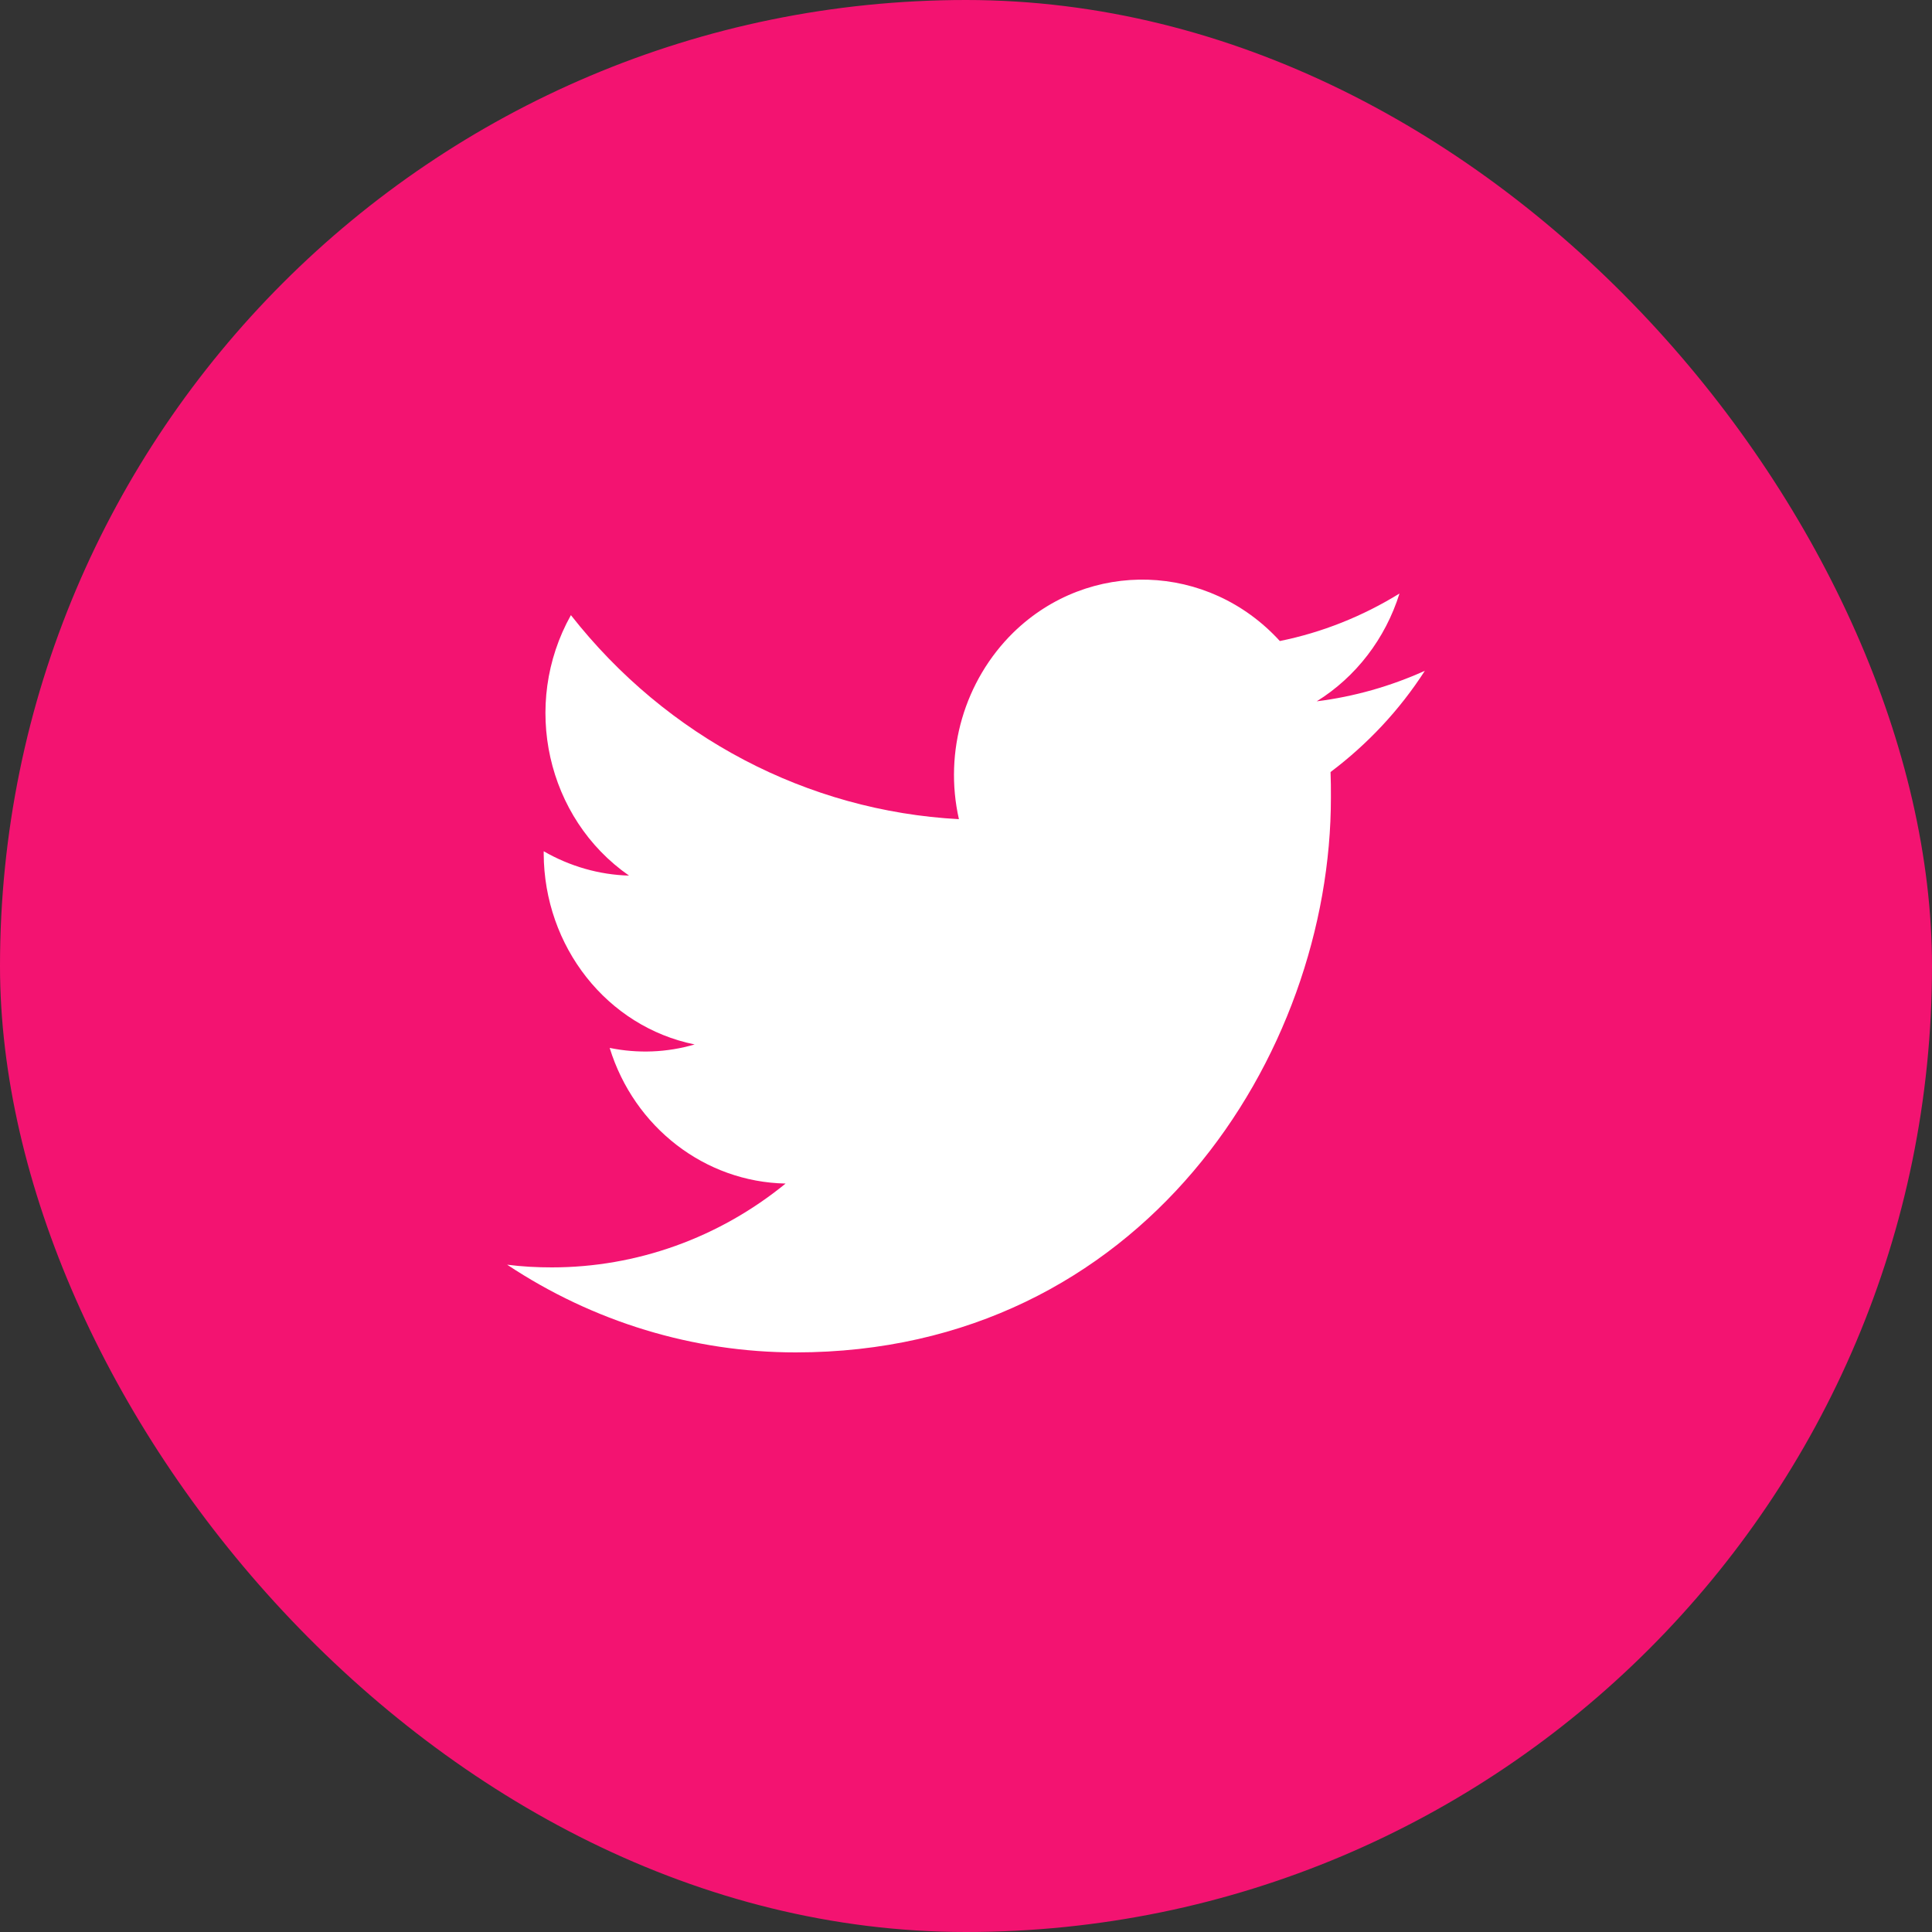 <svg width="48" height="48" viewBox="0 0 48 48" fill="none" xmlns="http://www.w3.org/2000/svg">
<rect x="0" y="0" width="48" height="48" fill="#333333" stroke="none"/>
<rect width="48" height="48" rx="24" fill="#F31371"/>
<path d="M33.057 19.181C33.066 19.392 33.066 19.594 33.066 19.805C33.075 26.208 28.371 33.6 19.768 33.6C17.23 33.6 14.739 32.842 12.6 31.421C12.97 31.469 13.341 31.488 13.711 31.488C15.813 31.488 17.86 30.758 19.518 29.405C17.517 29.366 15.758 28.013 15.147 26.035C15.851 26.179 16.573 26.15 17.258 25.949C15.082 25.507 13.517 23.52 13.508 21.206C13.508 21.187 13.508 21.168 13.508 21.149C14.156 21.523 14.887 21.734 15.628 21.754C13.582 20.333 12.943 17.501 14.184 15.283C16.564 18.317 20.064 20.15 23.824 20.352C23.444 18.672 23.963 16.906 25.176 15.715C27.056 13.882 30.02 13.978 31.797 15.926C32.844 15.715 33.853 15.312 34.77 14.746C34.418 15.869 33.687 16.819 32.714 17.424C33.64 17.309 34.548 17.05 35.4 16.666C34.77 17.645 33.974 18.49 33.057 19.181Z" fill="white"/>
</svg>
